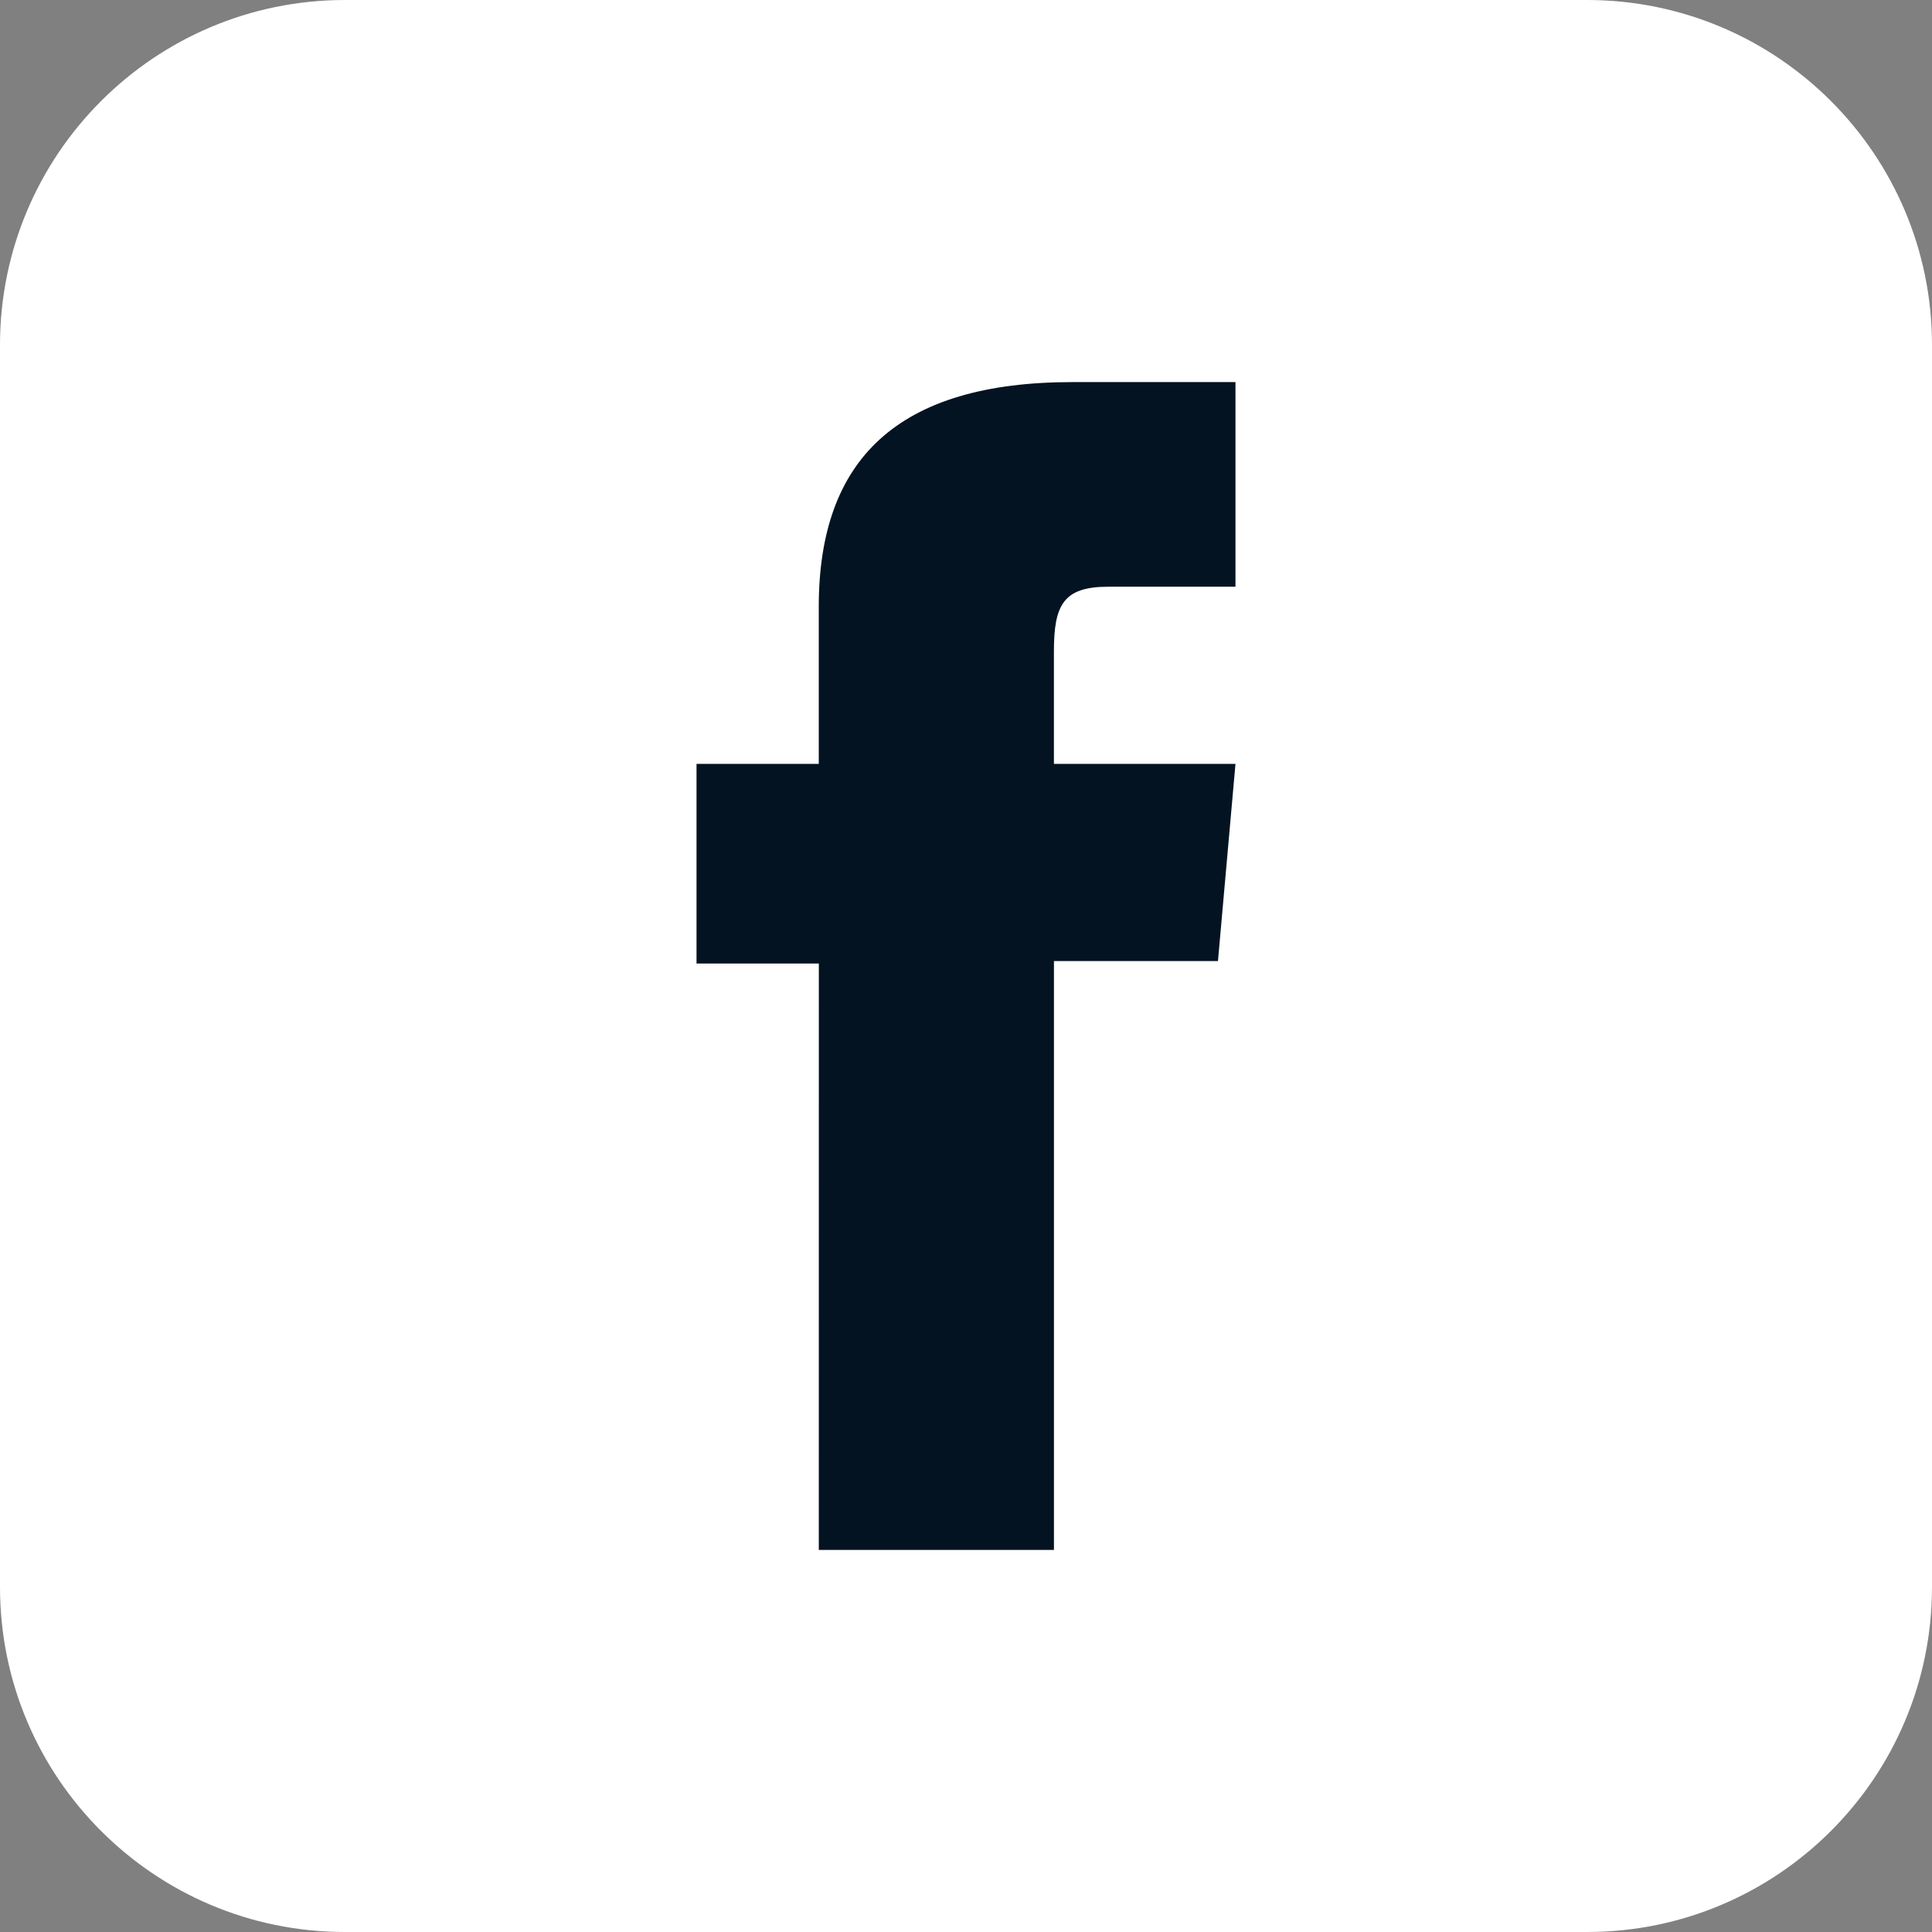 <svg width="48" height="48" viewBox="0 0 48 48" fill="none" xmlns="http://www.w3.org/2000/svg">
<rect x="0" y="0" width="48" height="48" fill="#808080" stroke="none"/>
<path d="M39.429 48H8.571C3.838 48 0 44.162 0 39.429V8.571C0 3.838 3.838 0 8.571 0H39.429C44.162 0 48 3.838 48 8.571V39.429C48 44.162 44.163 48 39.429 48Z" fill="white"/>
<path d="M20.343 38.507H26.185V23.877H30.26L30.695 18.978H26.184C26.184 18.978 26.184 17.15 26.184 16.188C26.184 15.033 26.415 14.577 27.533 14.577C28.431 14.577 30.695 14.577 30.695 14.577V9.493C30.695 9.493 27.361 9.493 26.649 9.493C22.302 9.493 20.342 11.408 20.342 15.073C20.342 18.265 20.342 18.978 20.342 18.978H17.305V23.939H20.344L20.343 38.507Z" fill="#041321"/>
</svg>
